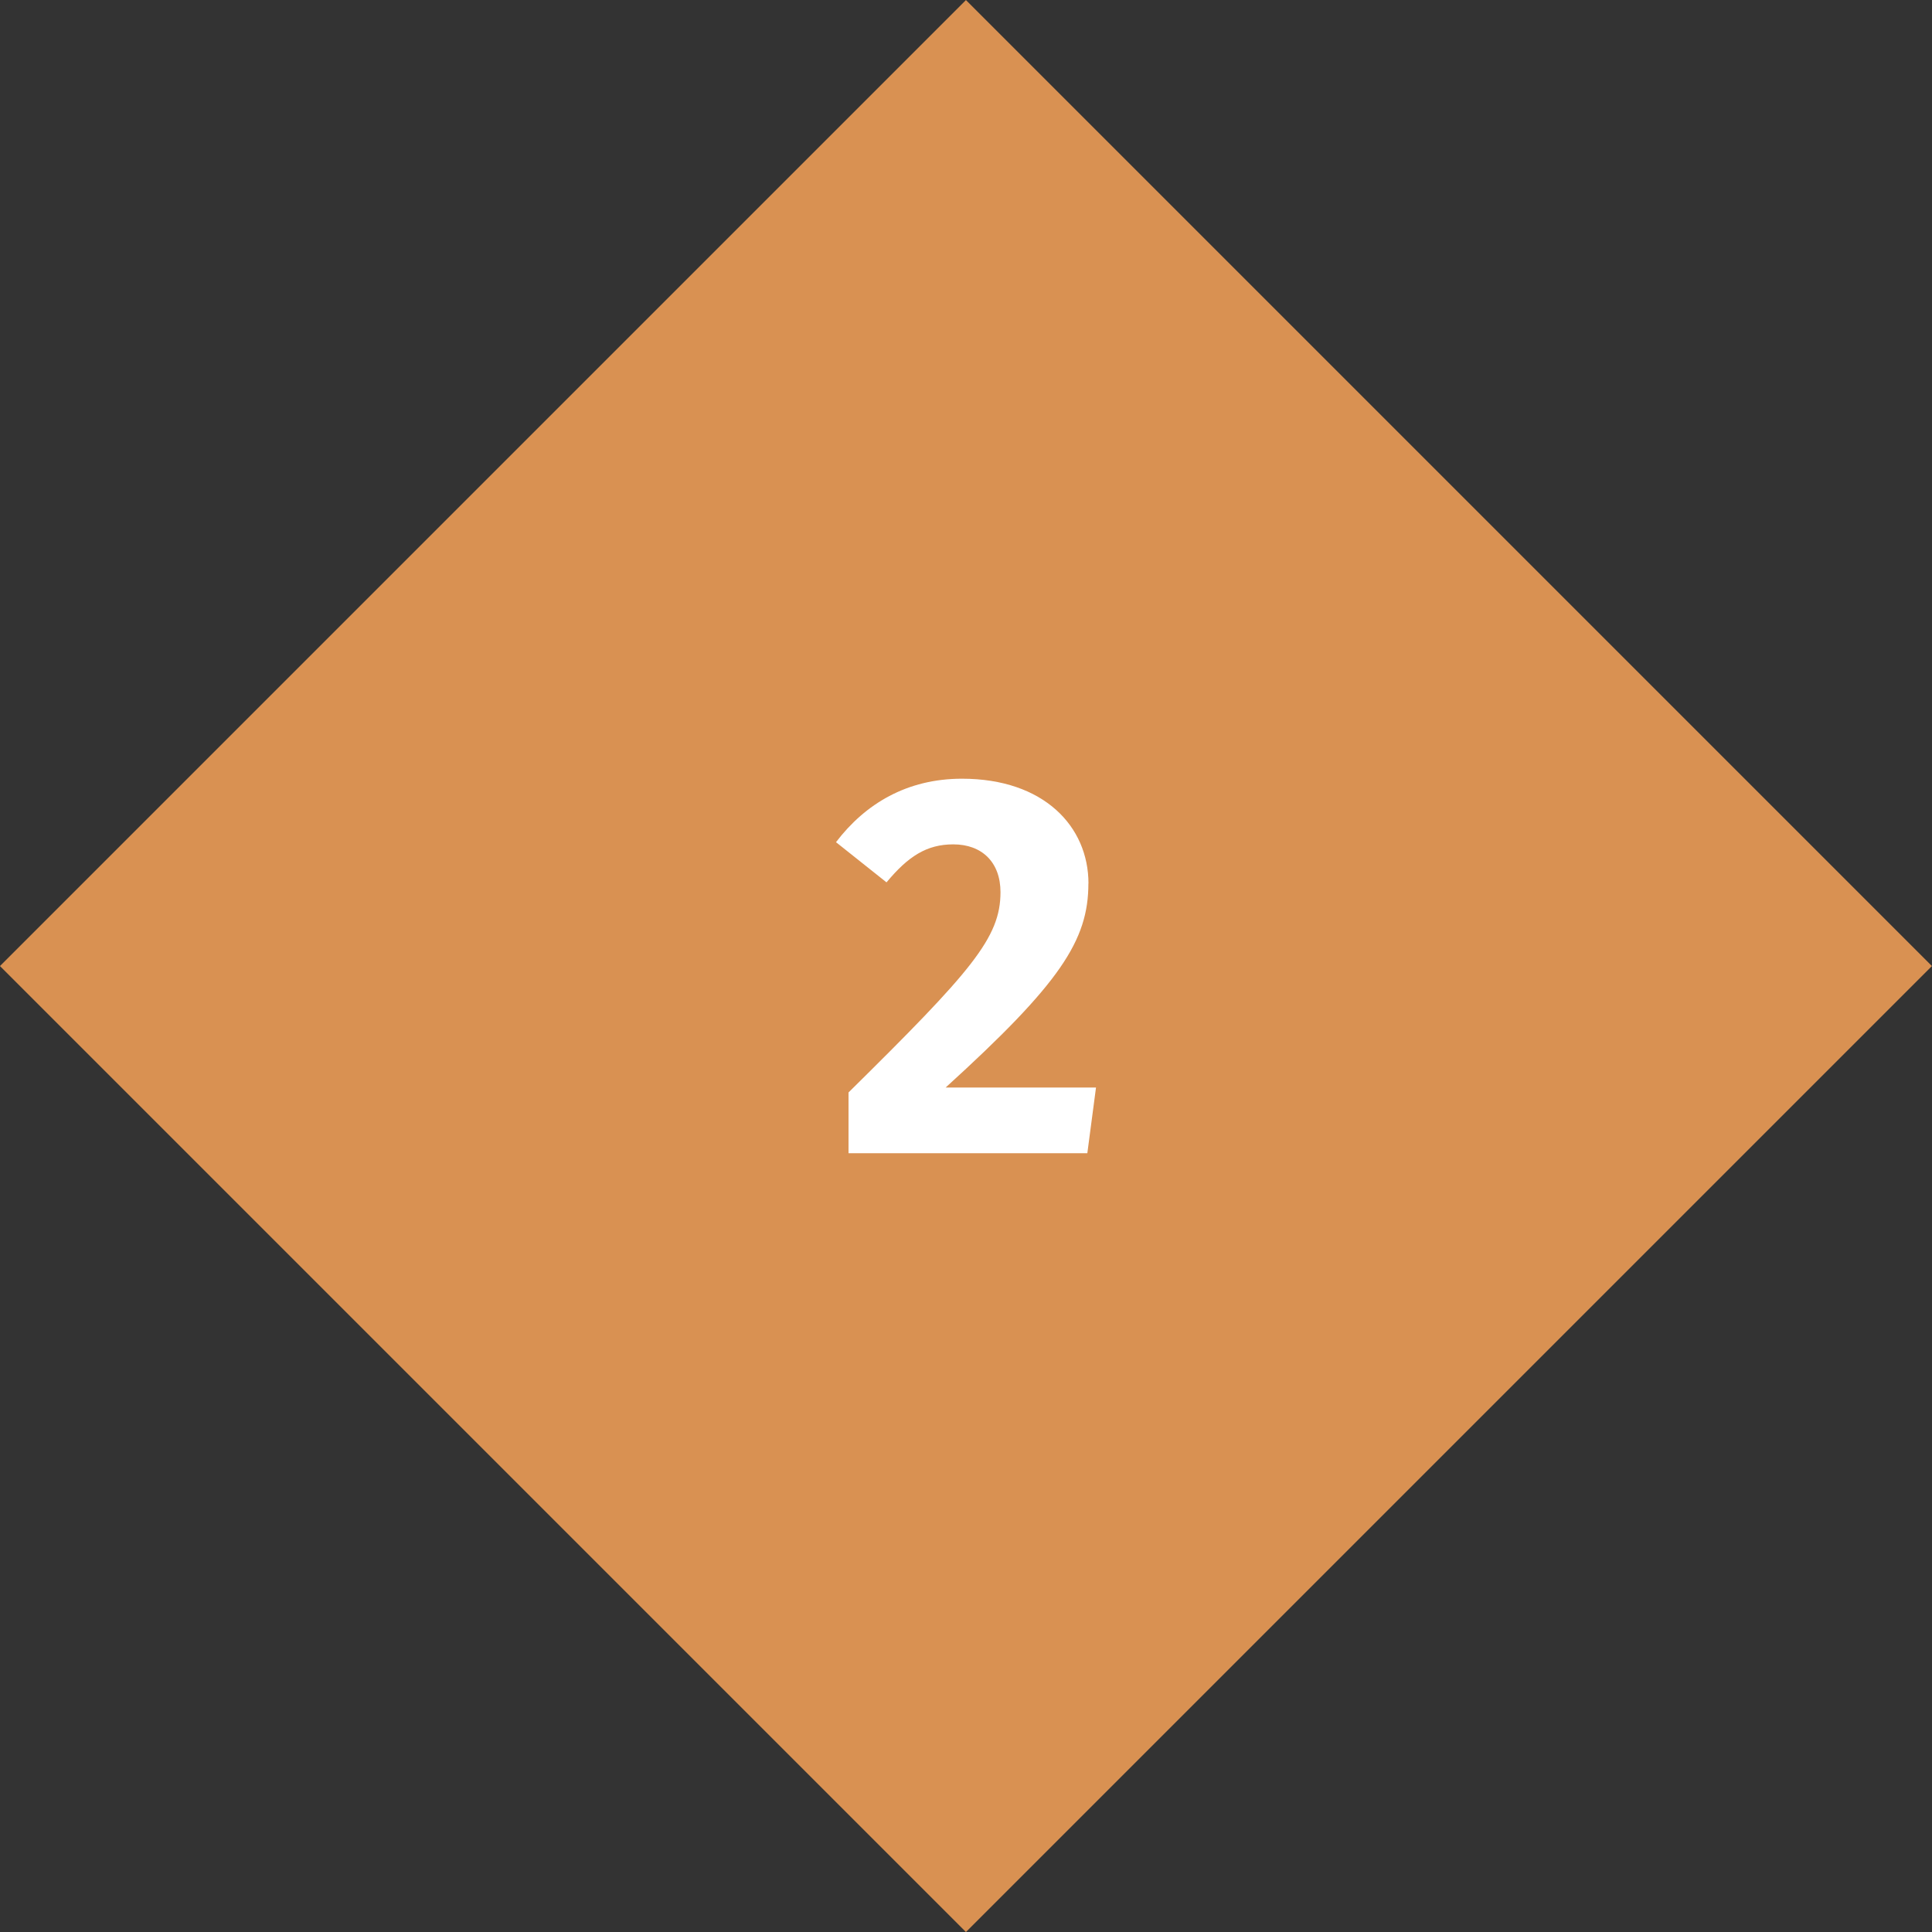 <?xml version="1.0" encoding="UTF-8"?><svg id="Layer_2" xmlns="http://www.w3.org/2000/svg" viewBox="0 0 256.29 256.29"><rect x="0" y="0" width="256.29" height="256.29" fill="#333333" stroke="none"/><defs><style>.cls-1{fill:#d99152;}.cls-2{fill:#fff;}</style></defs><g id="Layer_1-2"><rect class="cls-1" x="37.53" y="37.53" width="181.22" height="181.22" transform="translate(-53.08 128.15) rotate(-45)"/><path class="cls-2" d="M144.38,117.2c0,7.56-3.74,13.25-18.94,27.07h19.95l-1.15,8.71h-31.68v-8.06c16.35-16.13,20.16-20.52,20.16-26.57,0-3.96-2.45-6.34-6.26-6.34-3.53,0-5.98,1.58-8.86,5.04l-6.7-5.33c3.89-5.11,9.43-8.42,16.71-8.42,10.87,0,16.78,6.34,16.78,13.9Z"/></g></svg>